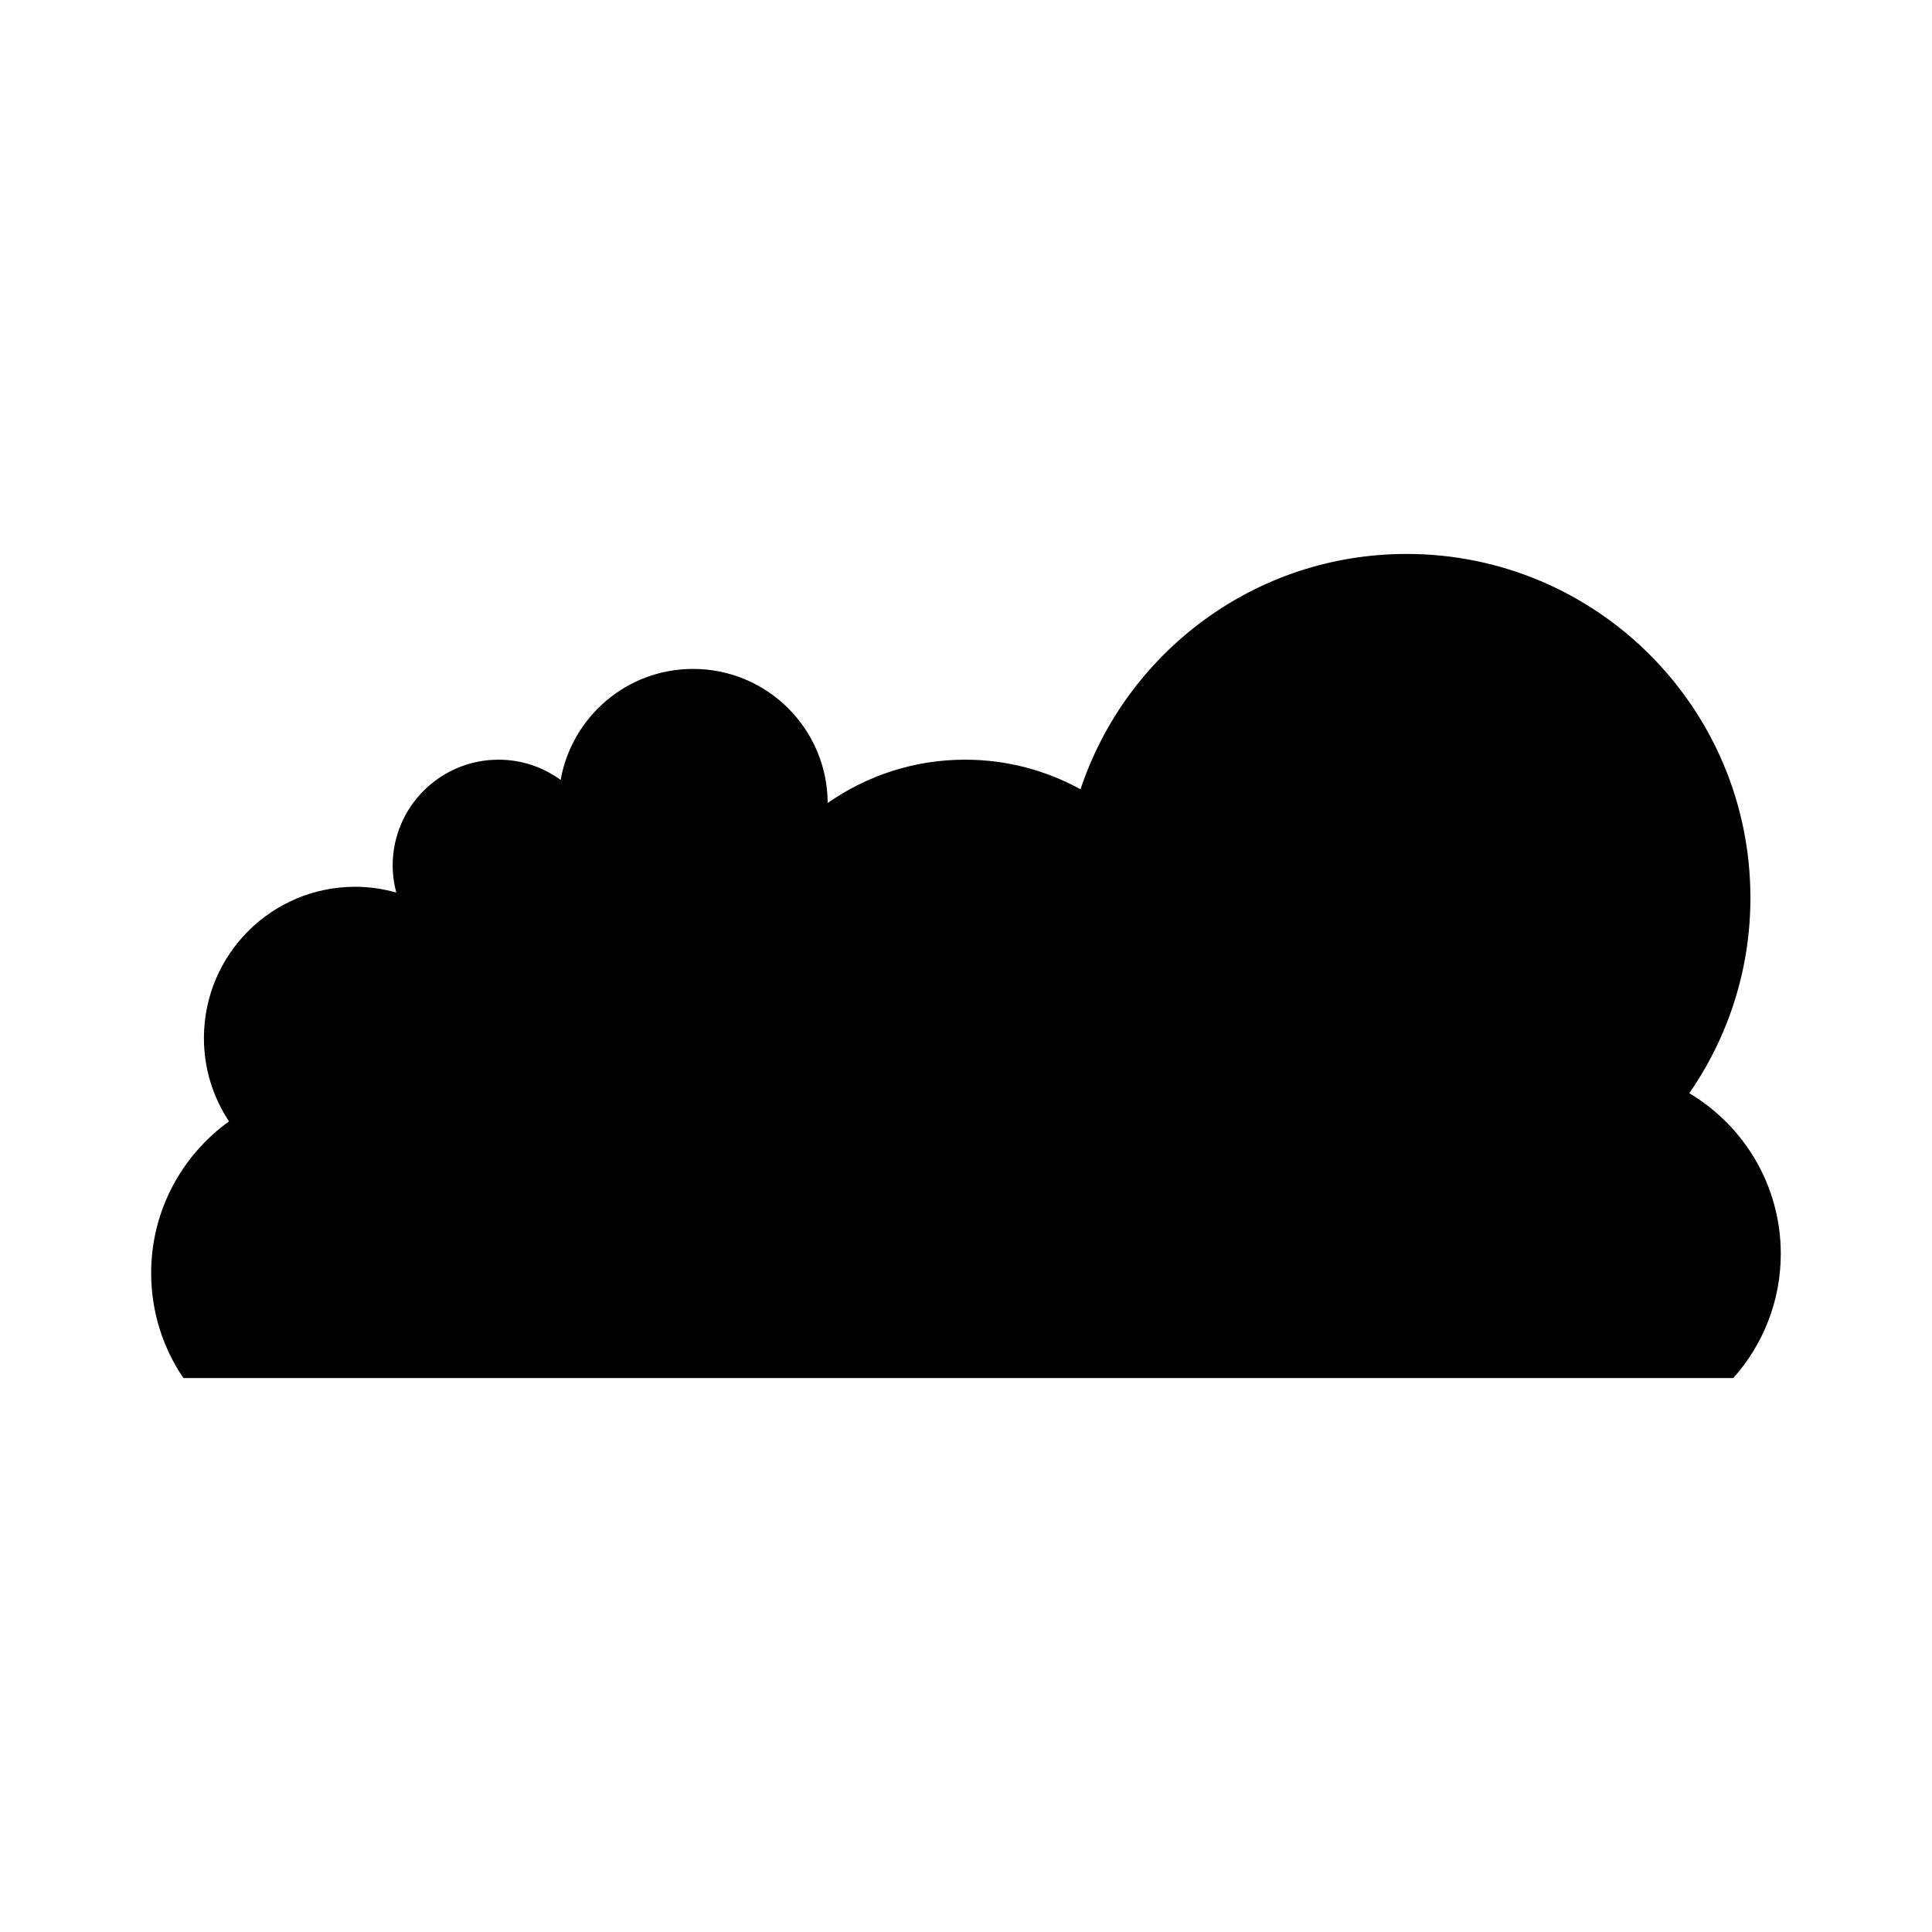 <?xml version="1.0" encoding="UTF-8"?>
<!-- The Best Svg Icon site in the world: iconSvg.co, Visit us! https://iconsvg.co -->
<svg fill="#000000" width="800px" height="800px" version="1.1" viewBox="144 144 512 512" xmlns="http://www.w3.org/2000/svg">
 <path d="m591.68 433.71c10.191-14.715 16.199-32.543 16.199-51.793 0-50.32-40.793-91.117-91.117-91.117-40.266 0-74.363 26.148-86.414 62.363-9.082-4.988-19.508-7.84-30.602-7.84-13.547 0-26.082 4.262-36.402 11.477-0.082-19.637-16.016-35.531-35.672-35.531-17.566 0-32.133 12.703-35.098 29.418-4.625-3.359-10.297-5.363-16.453-5.363-15.5 0-28.062 12.566-28.062 28.066 0 2.473 0.352 4.859 0.953 7.148-3.465-0.977-7.102-1.535-10.879-1.535-22.141 0-40.09 17.949-40.09 40.09 0 8.168 2.453 15.75 6.644 22.086-12.477 9.004-20.629 23.629-20.629 40.195 0 10.316 3.156 19.895 8.551 27.828h410.73c7.805-8.762 12.586-20.273 12.586-32.93 0-18.113-9.746-33.91-24.25-42.562z"/>
</svg>